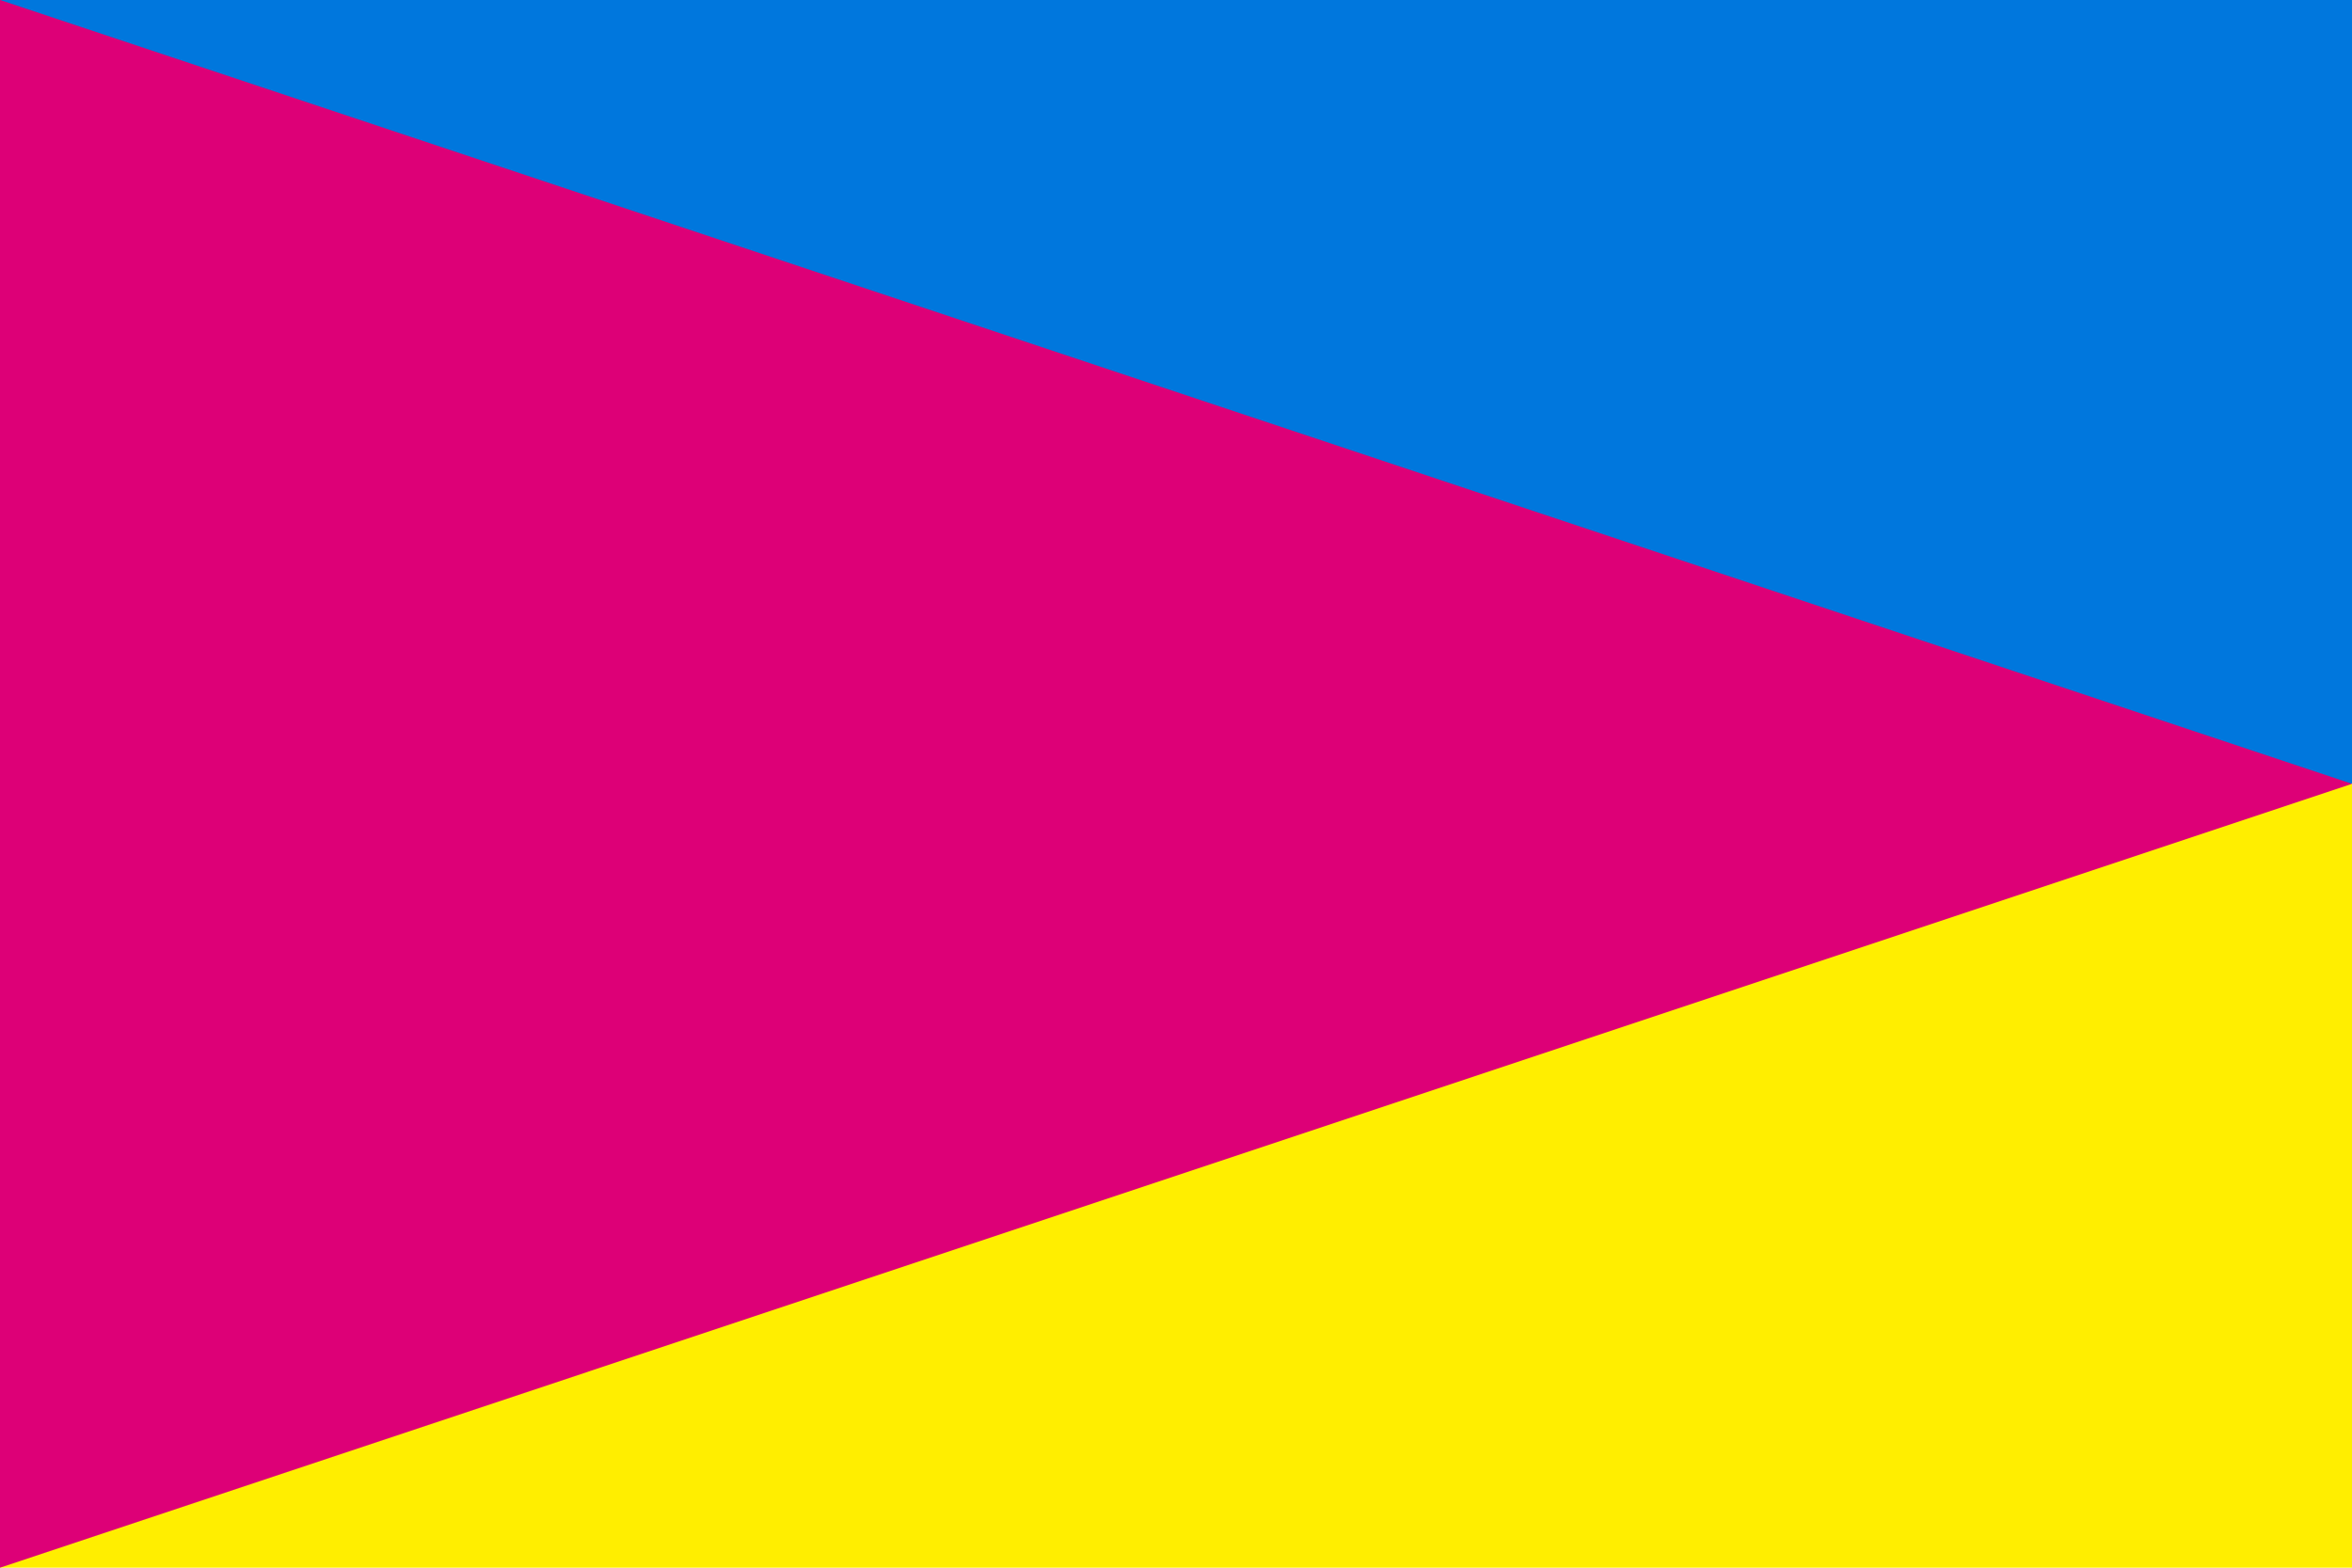 <?xml version="1.0" encoding="UTF-8" standalone="no"?>
<svg xmlns="http://www.w3.org/2000/svg" width="1200" height="800">
	<rect width="1200" height="400" fill="#07d"/>
	<rect width="1200" height="400" y="400" fill="#fe0"/>
	<polygon points="0,0 1200,400 0,800" fill="#d07"/>
</svg>